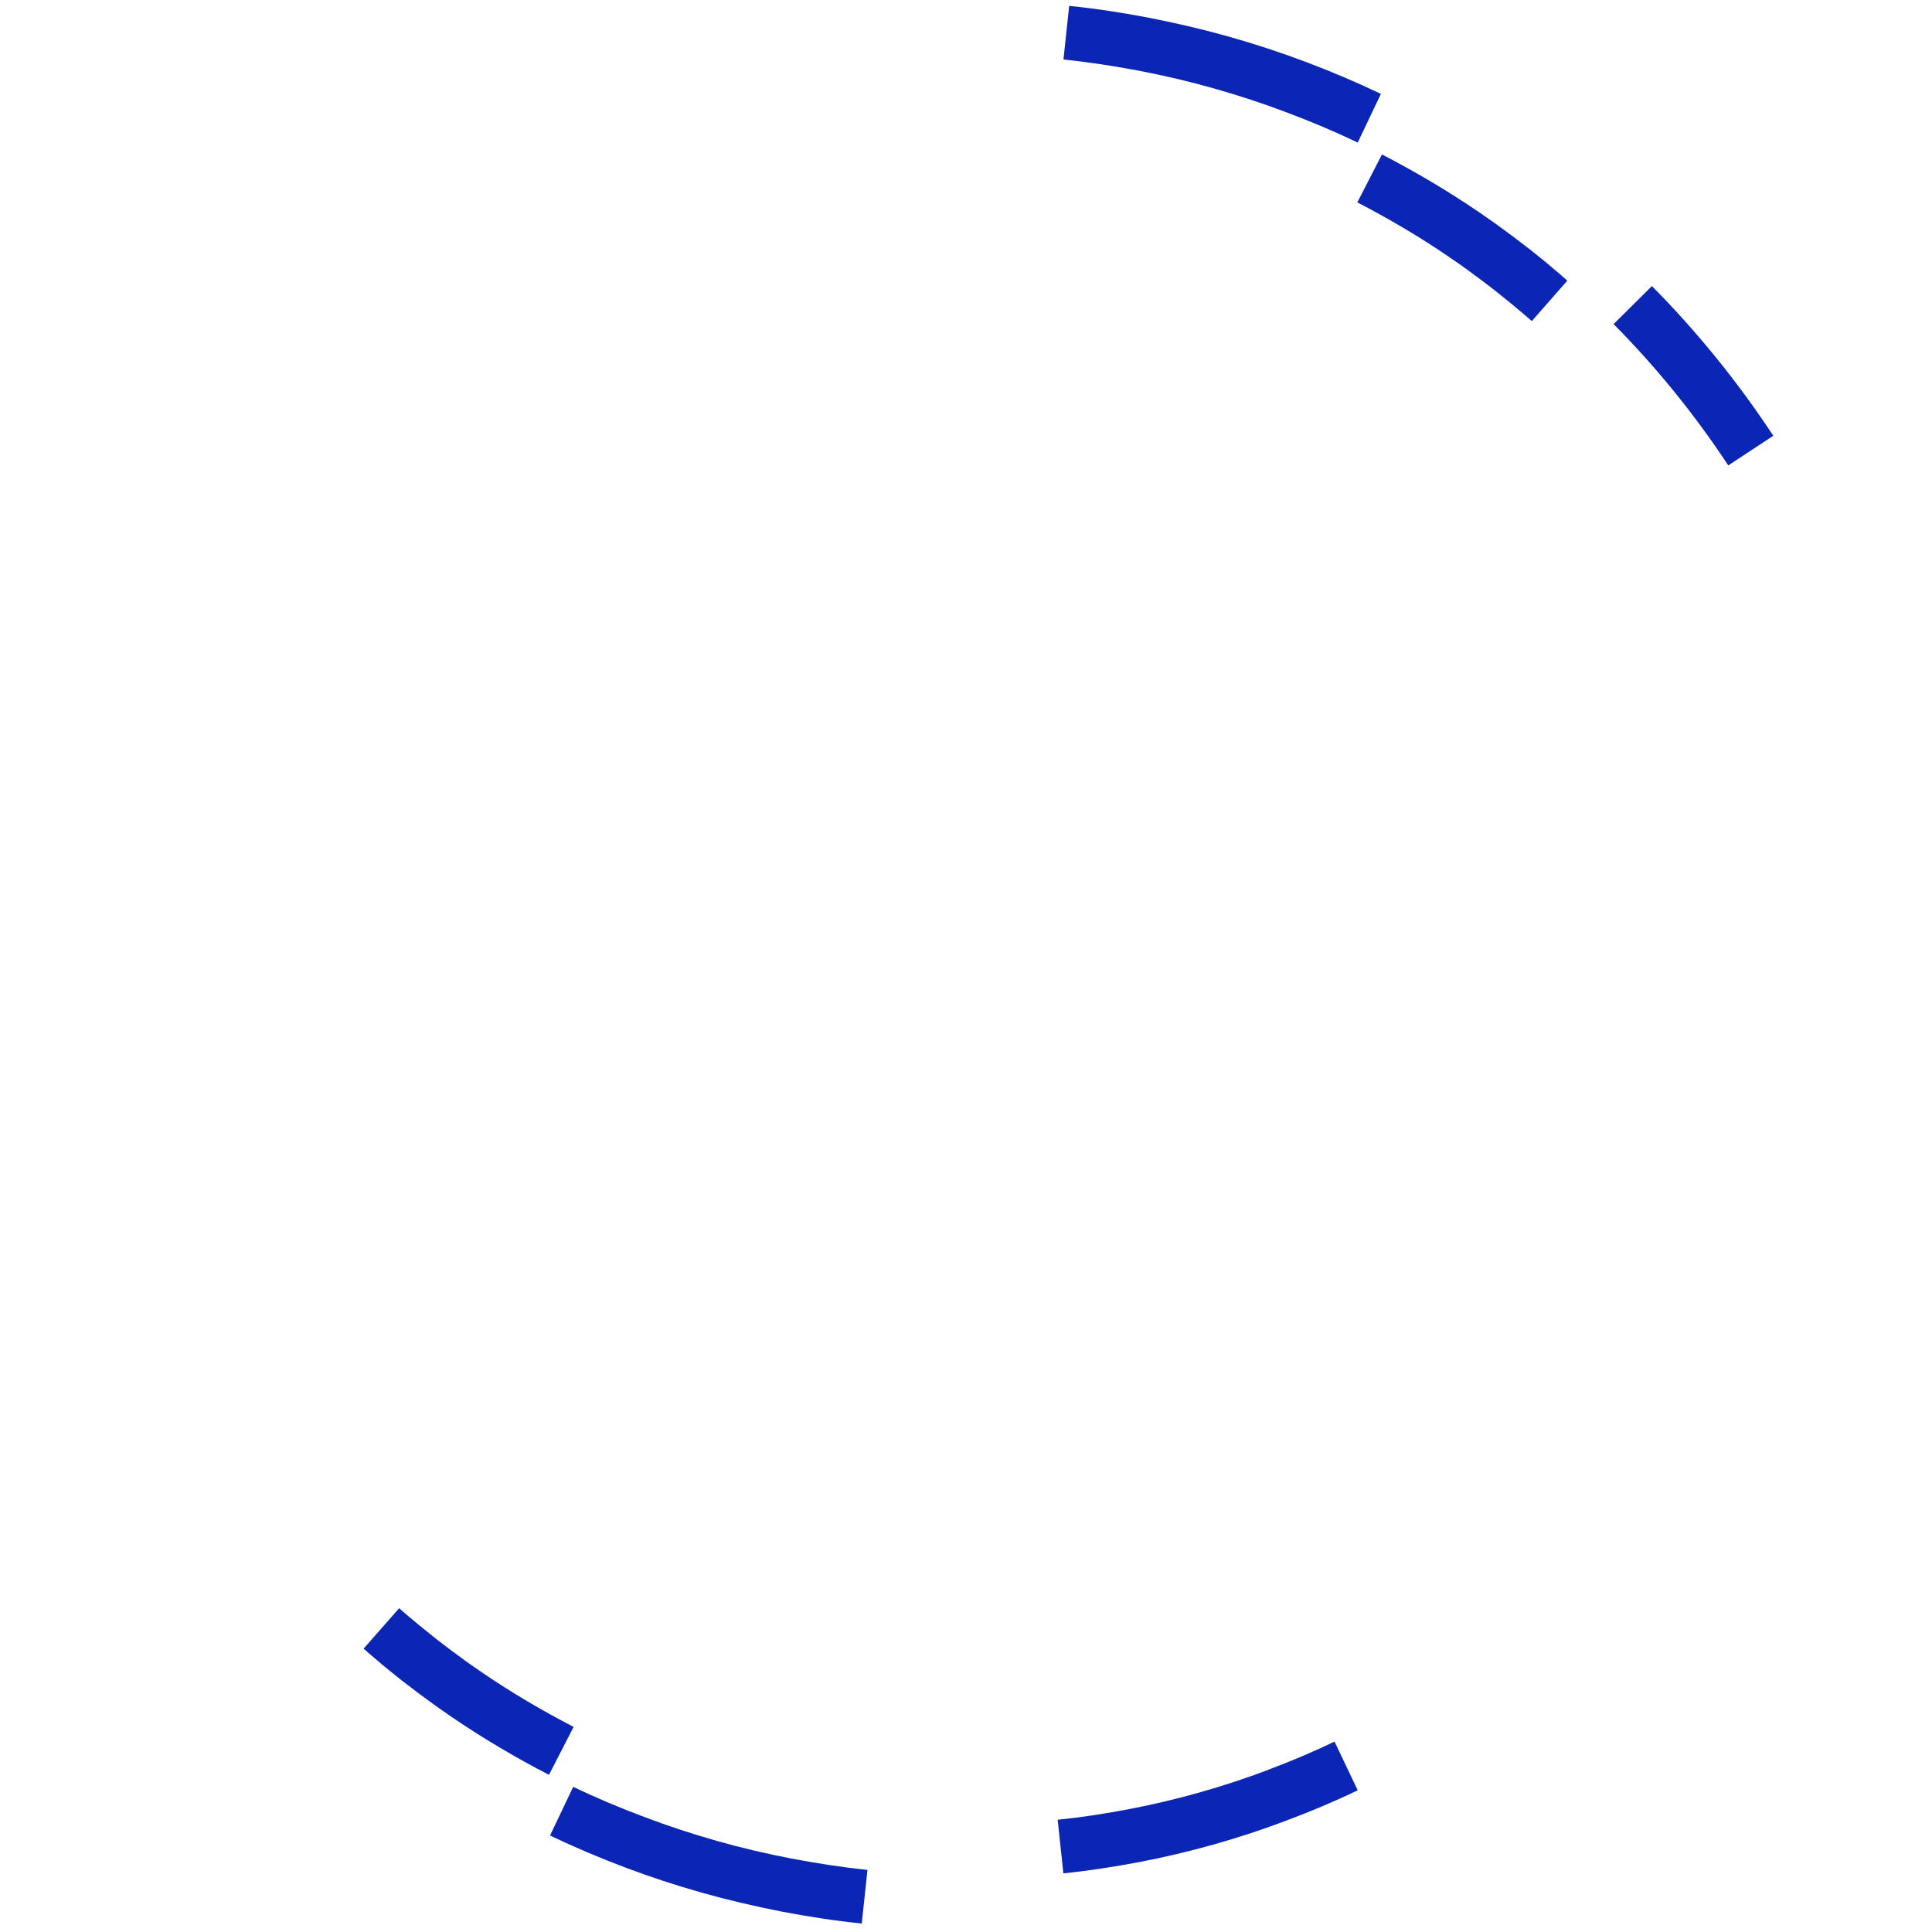 <svg width="200" height="200" viewBox="0 0 200 200" fill="none" xmlns="http://www.w3.org/2000/svg">
<path d="M161.15 28.1L160.04 27.16L158.91 26.25L158.34 25.79L157.76 25.35L156.61 24.47C156.22 24.18 155.83 23.9 155.44 23.61C154.66 23.03 153.86 22.49 153.06 21.93C149.85 19.75 146.51 17.77 143.06 15.99L140.51 20.95C143.75 22.63 146.9 24.48 149.92 26.54C150.67 27.06 151.43 27.57 152.16 28.12C152.53 28.39 152.9 28.66 153.26 28.93L154.35 29.76L154.89 30.18L155.42 30.61L156.49 31.47L157.54 32.35L158.06 32.79C158.23 32.94 158.4 33.09 158.57 33.24L162.25 29.05C162.07 28.89 161.89 28.73 161.7 28.57L161.15 28.1Z" fill="#0B25B4"/>
<path d="M131.27 183.22C128.94 184.1 126.56 184.88 124.16 185.56C121.76 186.24 119.33 186.81 116.88 187.28C114.43 187.75 111.96 188.13 109.49 188.38L110.08 193.93C112.71 193.66 115.34 193.25 117.94 192.76C120.54 192.26 123.13 191.65 125.68 190.93C128.23 190.21 130.75 189.38 133.23 188.44C135.71 187.51 138.16 186.48 140.55 185.33L138.15 180.29C135.9 181.37 133.6 182.34 131.27 183.21V183.22Z" fill="#0B25B4"/>
<path d="M171 29.62L167.04 33.55C171.47 38.02 175.45 42.93 178.91 48.18L183.57 45.11C179.9 39.54 175.69 34.34 171 29.61V29.62Z" fill="#0B25B4"/>
<path d="M125.68 9.16C128.23 9.88 130.75 10.71 133.23 11.65C135.71 12.58 138.16 13.61 140.55 14.76L142.95 9.72C140.42 8.51 137.83 7.41 135.2 6.42C132.57 5.43 129.9 4.55 127.2 3.79C124.5 3.03 121.76 2.39 119 1.85C116.24 1.32 113.47 0.89 110.68 0.61L110.09 6.16C112.72 6.43 115.35 6.84 117.95 7.33C120.55 7.83 123.14 8.44 125.69 9.16H125.68Z" fill="#0B25B4"/>
<path d="M49.97 173.18C49.22 172.66 48.46 172.15 47.73 171.6C47.36 171.33 46.99 171.06 46.63 170.79L45.54 169.96L45 169.54L44.47 169.11L43.4 168.25L42.35 167.37L41.83 166.93C41.66 166.78 41.49 166.63 41.32 166.48L37.64 170.67C37.82 170.83 38 170.99 38.19 171.15L38.74 171.62L39.85 172.56L40.98 173.47L41.55 173.93L42.13 174.37L43.28 175.25C43.67 175.54 44.06 175.82 44.45 176.11C45.23 176.69 46.03 177.23 46.83 177.79C50.04 179.97 53.38 181.95 56.83 183.73L59.38 178.77C56.14 177.09 52.99 175.24 49.97 173.18Z" fill="#0B25B4"/>
<path d="M74.21 190.57C71.66 189.85 69.14 189.02 66.66 188.08C64.18 187.15 61.73 186.12 59.34 184.97L56.94 190.01C59.47 191.22 62.06 192.32 64.69 193.31C67.32 194.3 69.99 195.18 72.69 195.94C75.39 196.7 78.13 197.34 80.89 197.88C83.65 198.41 86.43 198.84 89.21 199.12L89.8 193.57C87.17 193.3 84.54 192.89 81.94 192.4C79.34 191.9 76.75 191.29 74.2 190.57H74.21Z" fill="#0B25B4"/>
</svg>
